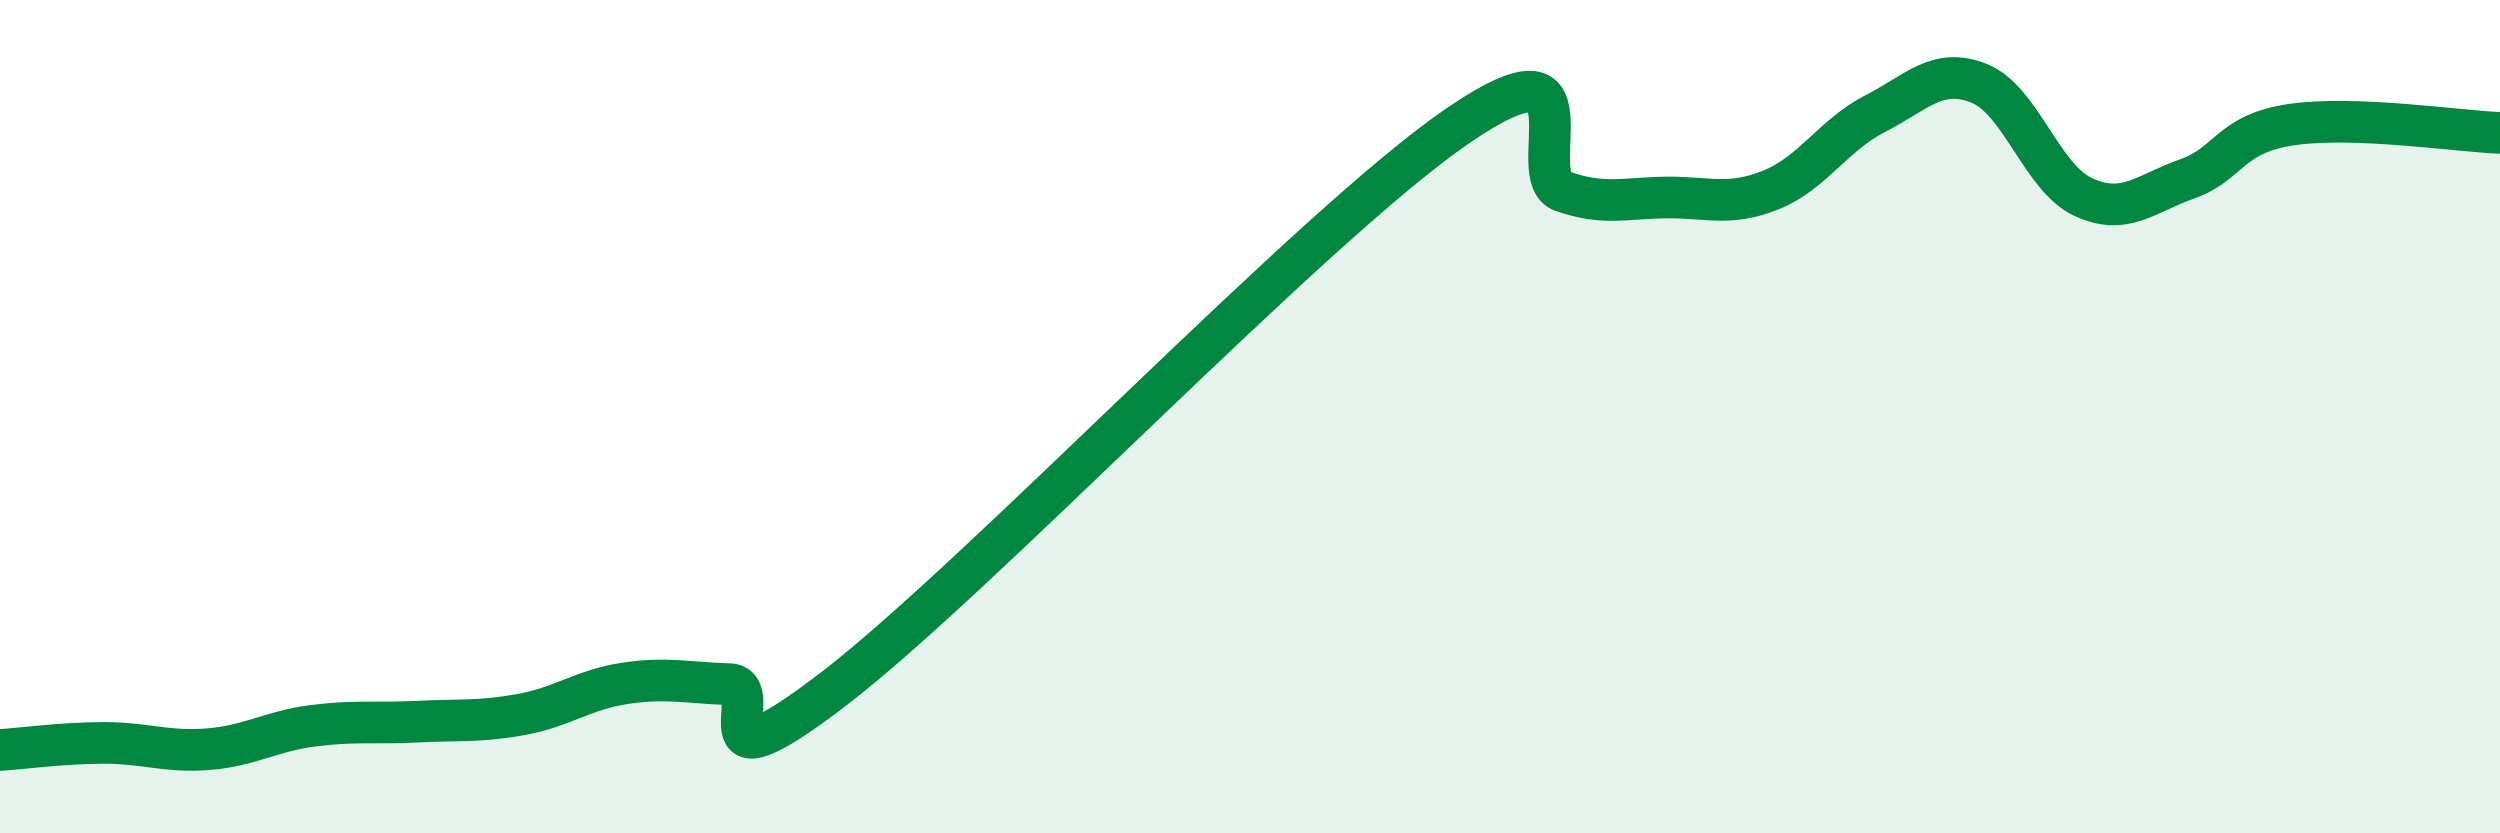 
    <svg width="60" height="20" viewBox="0 0 60 20" xmlns="http://www.w3.org/2000/svg">
      <path
        d="M 0,18 C 0.5,17.97 1.5,17.83 2.5,17.83 C 3.5,17.83 4,18.06 5,17.98 C 6,17.9 6.5,17.55 7.5,17.42 C 8.5,17.29 9,17.37 10,17.32 C 11,17.27 11.5,17.33 12.5,17.15 C 13.5,16.97 14,16.55 15,16.4 C 16,16.25 16.5,16.39 17.5,16.42 C 18.5,16.45 16.5,19.22 20,16.54 C 23.5,13.86 31.5,5.4 35,3.01 C 38.5,0.62 36.5,4.24 37.5,4.59 C 38.5,4.94 39,4.75 40,4.74 C 41,4.73 41.5,4.96 42.5,4.56 C 43.5,4.16 44,3.24 45,2.73 C 46,2.22 46.5,1.6 47.5,2 C 48.5,2.4 49,4.27 50,4.73 C 51,5.19 51.5,4.64 52.5,4.29 C 53.5,3.94 53.5,3.21 55,2.99 C 56.5,2.77 59,3.15 60,3.19L60 20L0 20Z"
        fill="#008740"
        opacity="0.1"
        stroke-linecap="round"
        stroke-linejoin="round"
      />
      <path
        d="M 0,18 C 0.5,17.97 1.5,17.83 2.5,17.83 C 3.5,17.83 4,18.06 5,17.98 C 6,17.9 6.5,17.55 7.5,17.42 C 8.5,17.29 9,17.37 10,17.32 C 11,17.27 11.5,17.33 12.5,17.15 C 13.5,16.97 14,16.55 15,16.4 C 16,16.25 16.5,16.39 17.5,16.42 C 18.5,16.45 16.5,19.22 20,16.54 C 23.5,13.86 31.5,5.4 35,3.01 C 38.5,0.62 36.5,4.24 37.5,4.59 C 38.5,4.94 39,4.75 40,4.74 C 41,4.73 41.5,4.96 42.5,4.56 C 43.5,4.16 44,3.24 45,2.73 C 46,2.22 46.5,1.6 47.5,2 C 48.5,2.4 49,4.27 50,4.73 C 51,5.19 51.5,4.64 52.5,4.29 C 53.5,3.94 53.5,3.21 55,2.99 C 56.5,2.77 59,3.15 60,3.19"
        stroke="#008740"
        stroke-width="1"
        fill="none"
        stroke-linecap="round"
        stroke-linejoin="round"
      />
    </svg>
  